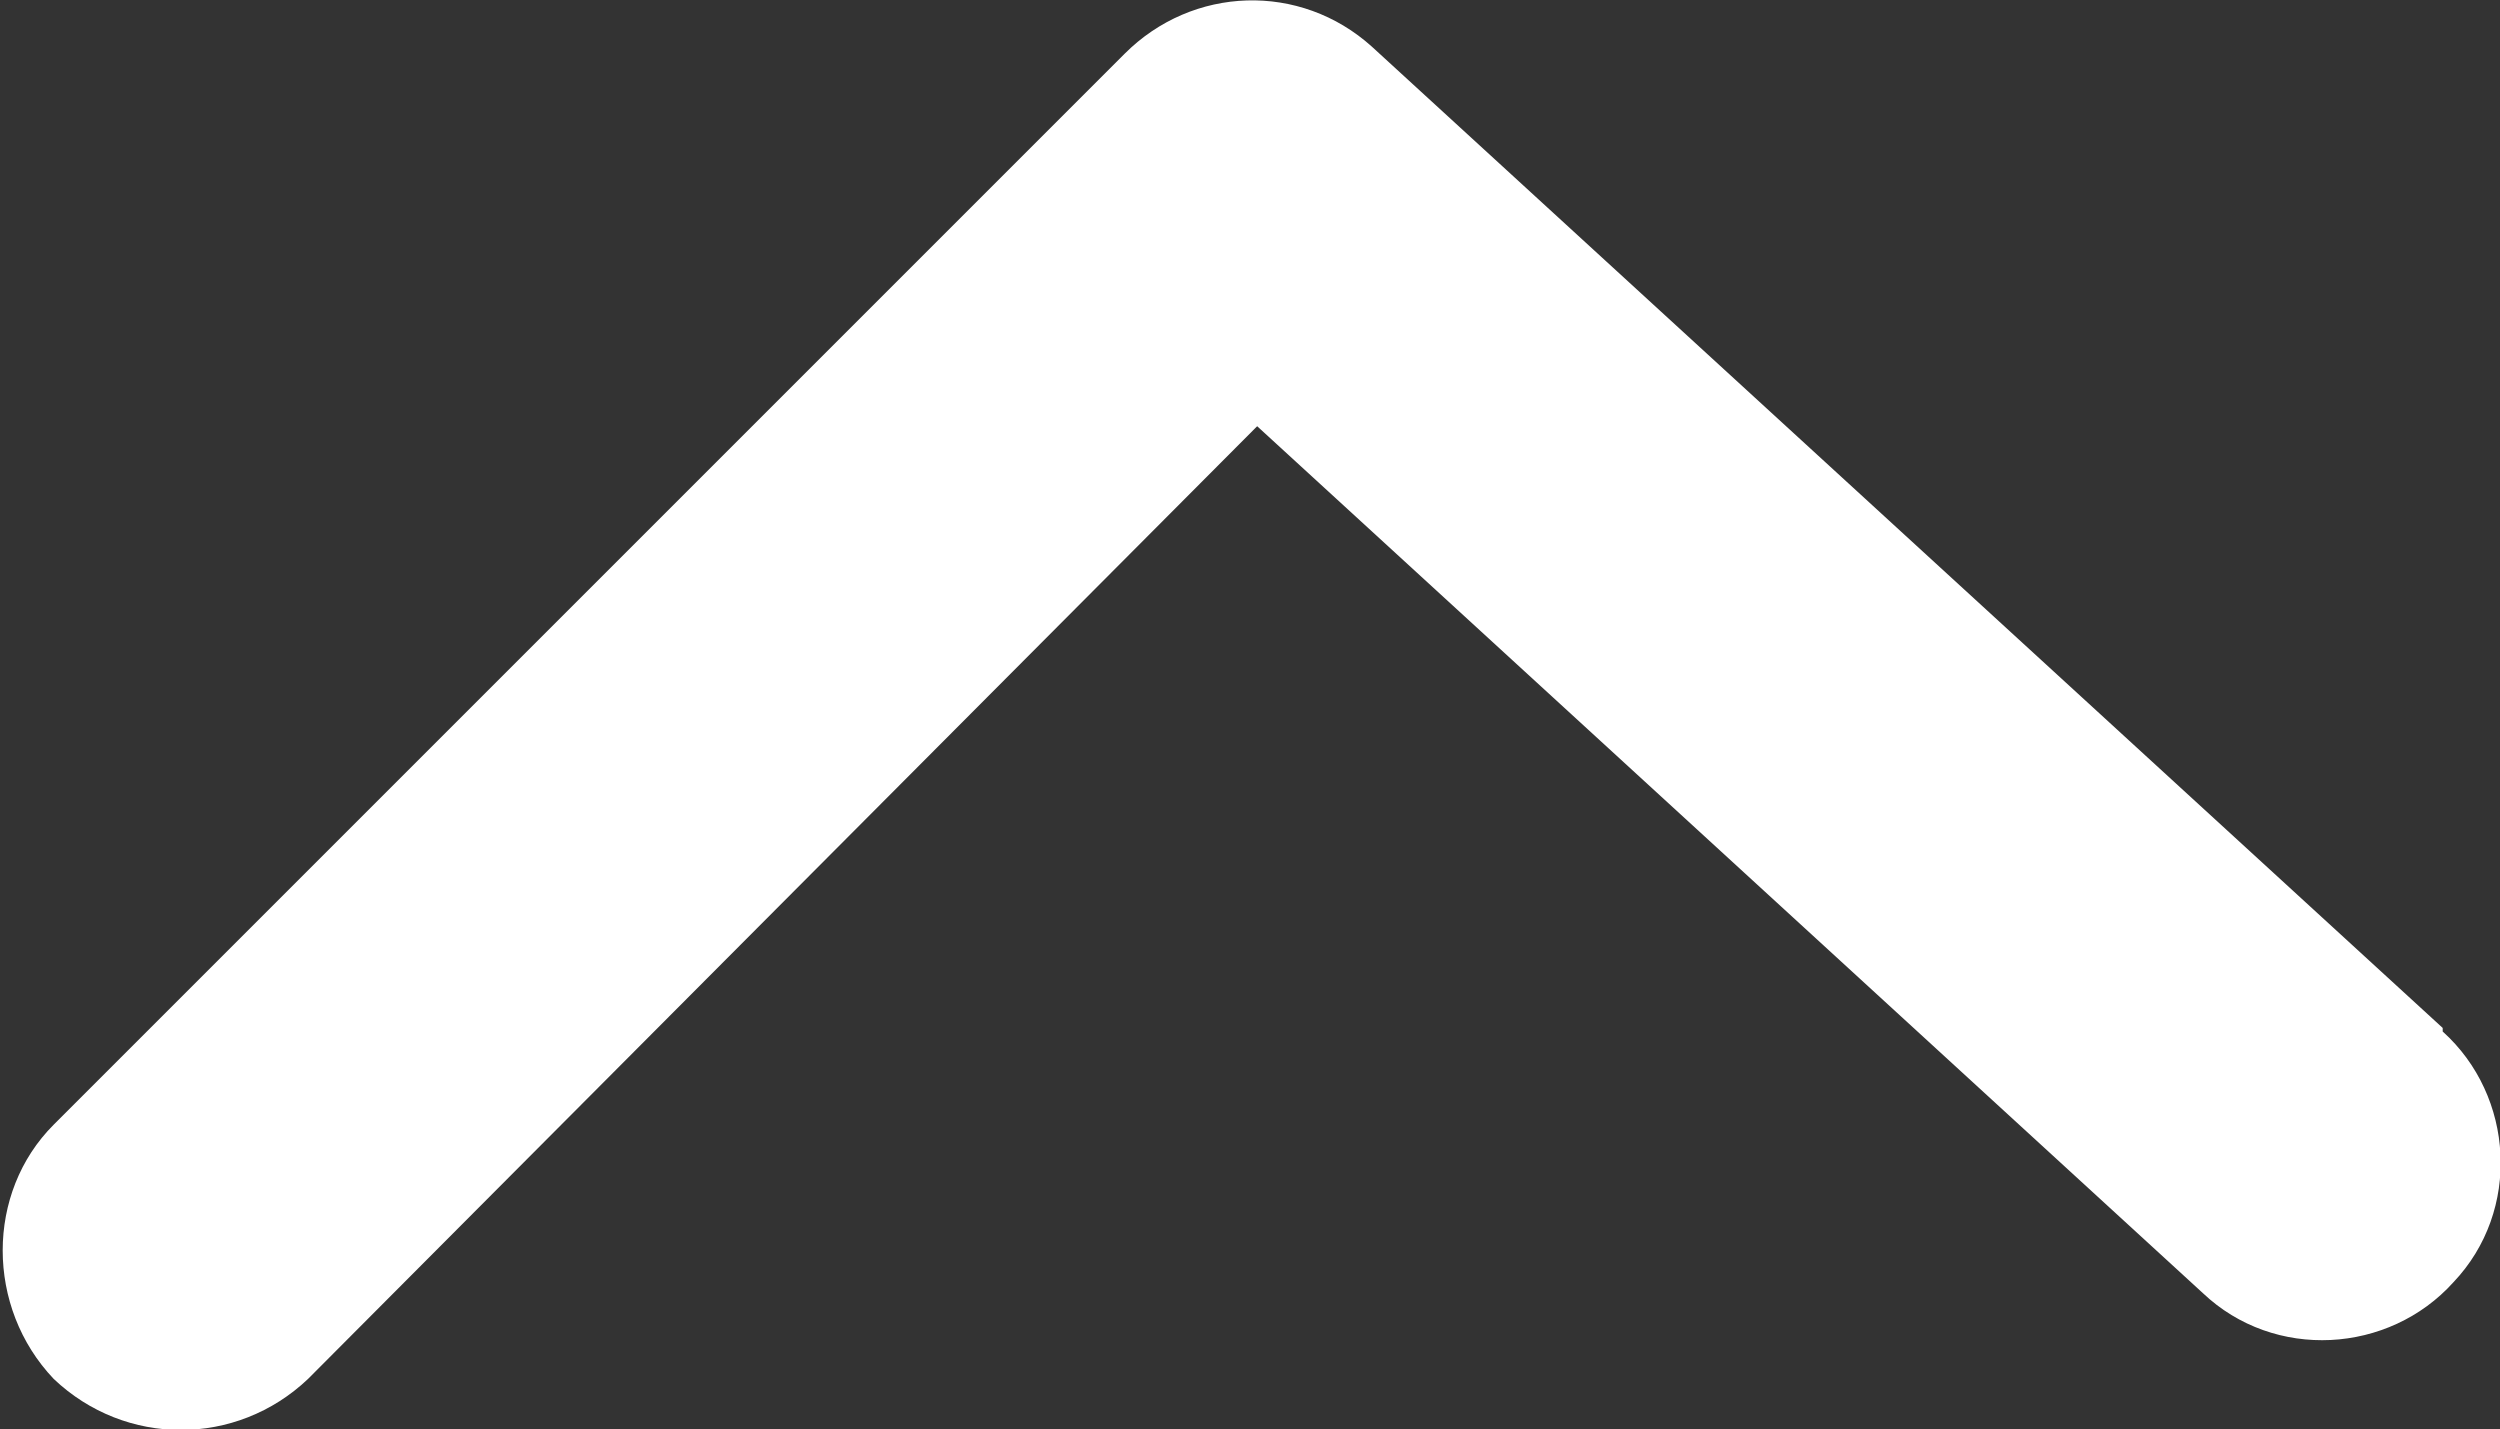 <?xml version="1.0" encoding="UTF-8"?><svg id="Layer_2" xmlns="http://www.w3.org/2000/svg" viewBox="0 0 69.8 39.9"><rect x="0" y="0" width="69.8" height="39.9" fill="#333333" stroke="none"/><g id="footer"><g id="Button__up"><g id="normal"><g id="arrow"><path d="M68.2,28.7L38.3,1.3c-2-1.8-5-1.7-6.9,.2L1.5,31.4c-1.9,1.9-1.9,5.1,0,7.1,2,1.9,5.1,1.9,7.1,0L35.1,11.9l26.4,24.2c2,1.9,5.2,1.7,7-.3,1.9-2,1.7-5.2-.3-7Z" fill="#fff"/></g></g></g></g></svg>